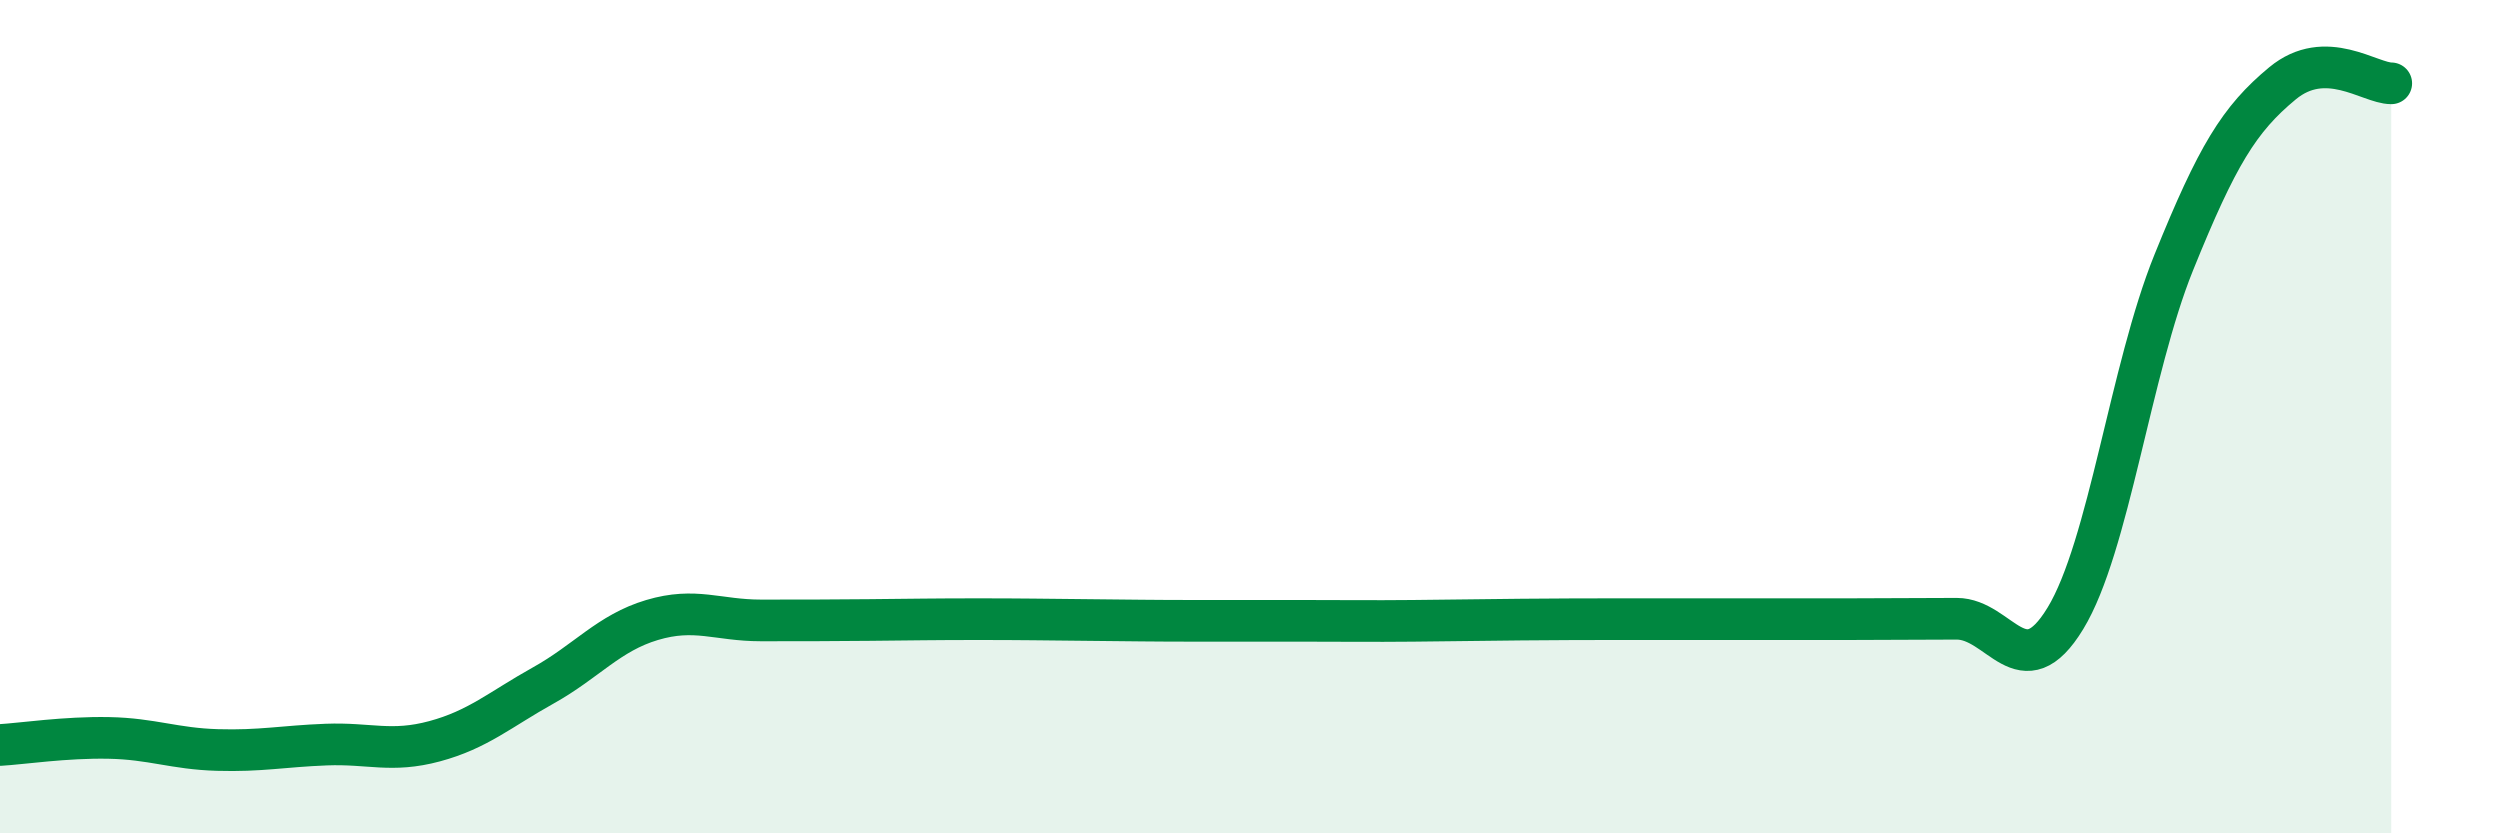 
    <svg width="60" height="20" viewBox="0 0 60 20" xmlns="http://www.w3.org/2000/svg">
      <path
        d="M 0,17.88 C 0.52,17.85 1.57,17.69 2.61,17.71 C 3.65,17.73 4.18,17.97 5.22,18 C 6.26,18.03 6.79,17.91 7.83,17.87 C 8.87,17.83 9.39,18.07 10.43,17.79 C 11.47,17.51 12,17.03 13.04,16.45 C 14.08,15.87 14.61,15.19 15.65,14.88 C 16.69,14.57 17.22,14.89 18.26,14.89 C 19.3,14.89 19.83,14.89 20.87,14.88 C 21.91,14.87 22.44,14.86 23.48,14.86 C 24.52,14.86 25.05,14.87 26.09,14.88 C 27.13,14.89 27.66,14.9 28.7,14.9 C 29.74,14.9 30.26,14.9 31.3,14.9 C 32.34,14.9 32.87,14.91 33.91,14.9 C 34.95,14.89 35.48,14.88 36.52,14.87 C 37.56,14.86 38.09,14.86 39.13,14.86 C 40.17,14.86 40.7,14.86 41.74,14.86 C 42.78,14.86 43.31,14.86 44.35,14.86 C 45.39,14.86 45.92,14.85 46.96,14.85 C 48,14.85 48.53,16.55 49.57,14.84 C 50.61,13.13 51.13,8.87 52.17,6.3 C 53.21,3.73 53.74,2.86 54.78,2 C 55.82,1.14 56.87,2 57.39,2L57.39 20L0 20Z"
        fill="#008740"
        opacity="0.1"
        stroke-linecap="round"
        stroke-linejoin="round"
      />
      <path
        d="M 0,17.88 C 0.52,17.85 1.57,17.69 2.61,17.71 C 3.65,17.73 4.18,17.97 5.22,18 C 6.26,18.03 6.79,17.91 7.83,17.87 C 8.87,17.83 9.39,18.07 10.43,17.79 C 11.47,17.51 12,17.03 13.04,16.45 C 14.08,15.87 14.61,15.19 15.65,14.88 C 16.69,14.57 17.22,14.89 18.26,14.89 C 19.3,14.89 19.83,14.89 20.87,14.88 C 21.91,14.87 22.44,14.86 23.48,14.86 C 24.52,14.86 25.05,14.87 26.09,14.88 C 27.13,14.89 27.66,14.9 28.7,14.9 C 29.74,14.9 30.26,14.9 31.3,14.9 C 32.34,14.9 32.87,14.91 33.91,14.9 C 34.95,14.89 35.48,14.88 36.52,14.87 C 37.56,14.86 38.09,14.86 39.13,14.86 C 40.17,14.86 40.7,14.86 41.74,14.86 C 42.78,14.86 43.31,14.86 44.35,14.86 C 45.39,14.86 45.92,14.85 46.96,14.85 C 48,14.85 48.53,16.55 49.57,14.84 C 50.61,13.13 51.13,8.87 52.17,6.3 C 53.21,3.73 53.74,2.86 54.78,2 C 55.82,1.14 56.87,2 57.39,2"
        stroke="#008740"
        stroke-width="1"
        fill="none"
        stroke-linecap="round"
        stroke-linejoin="round"
      />
    </svg>
  